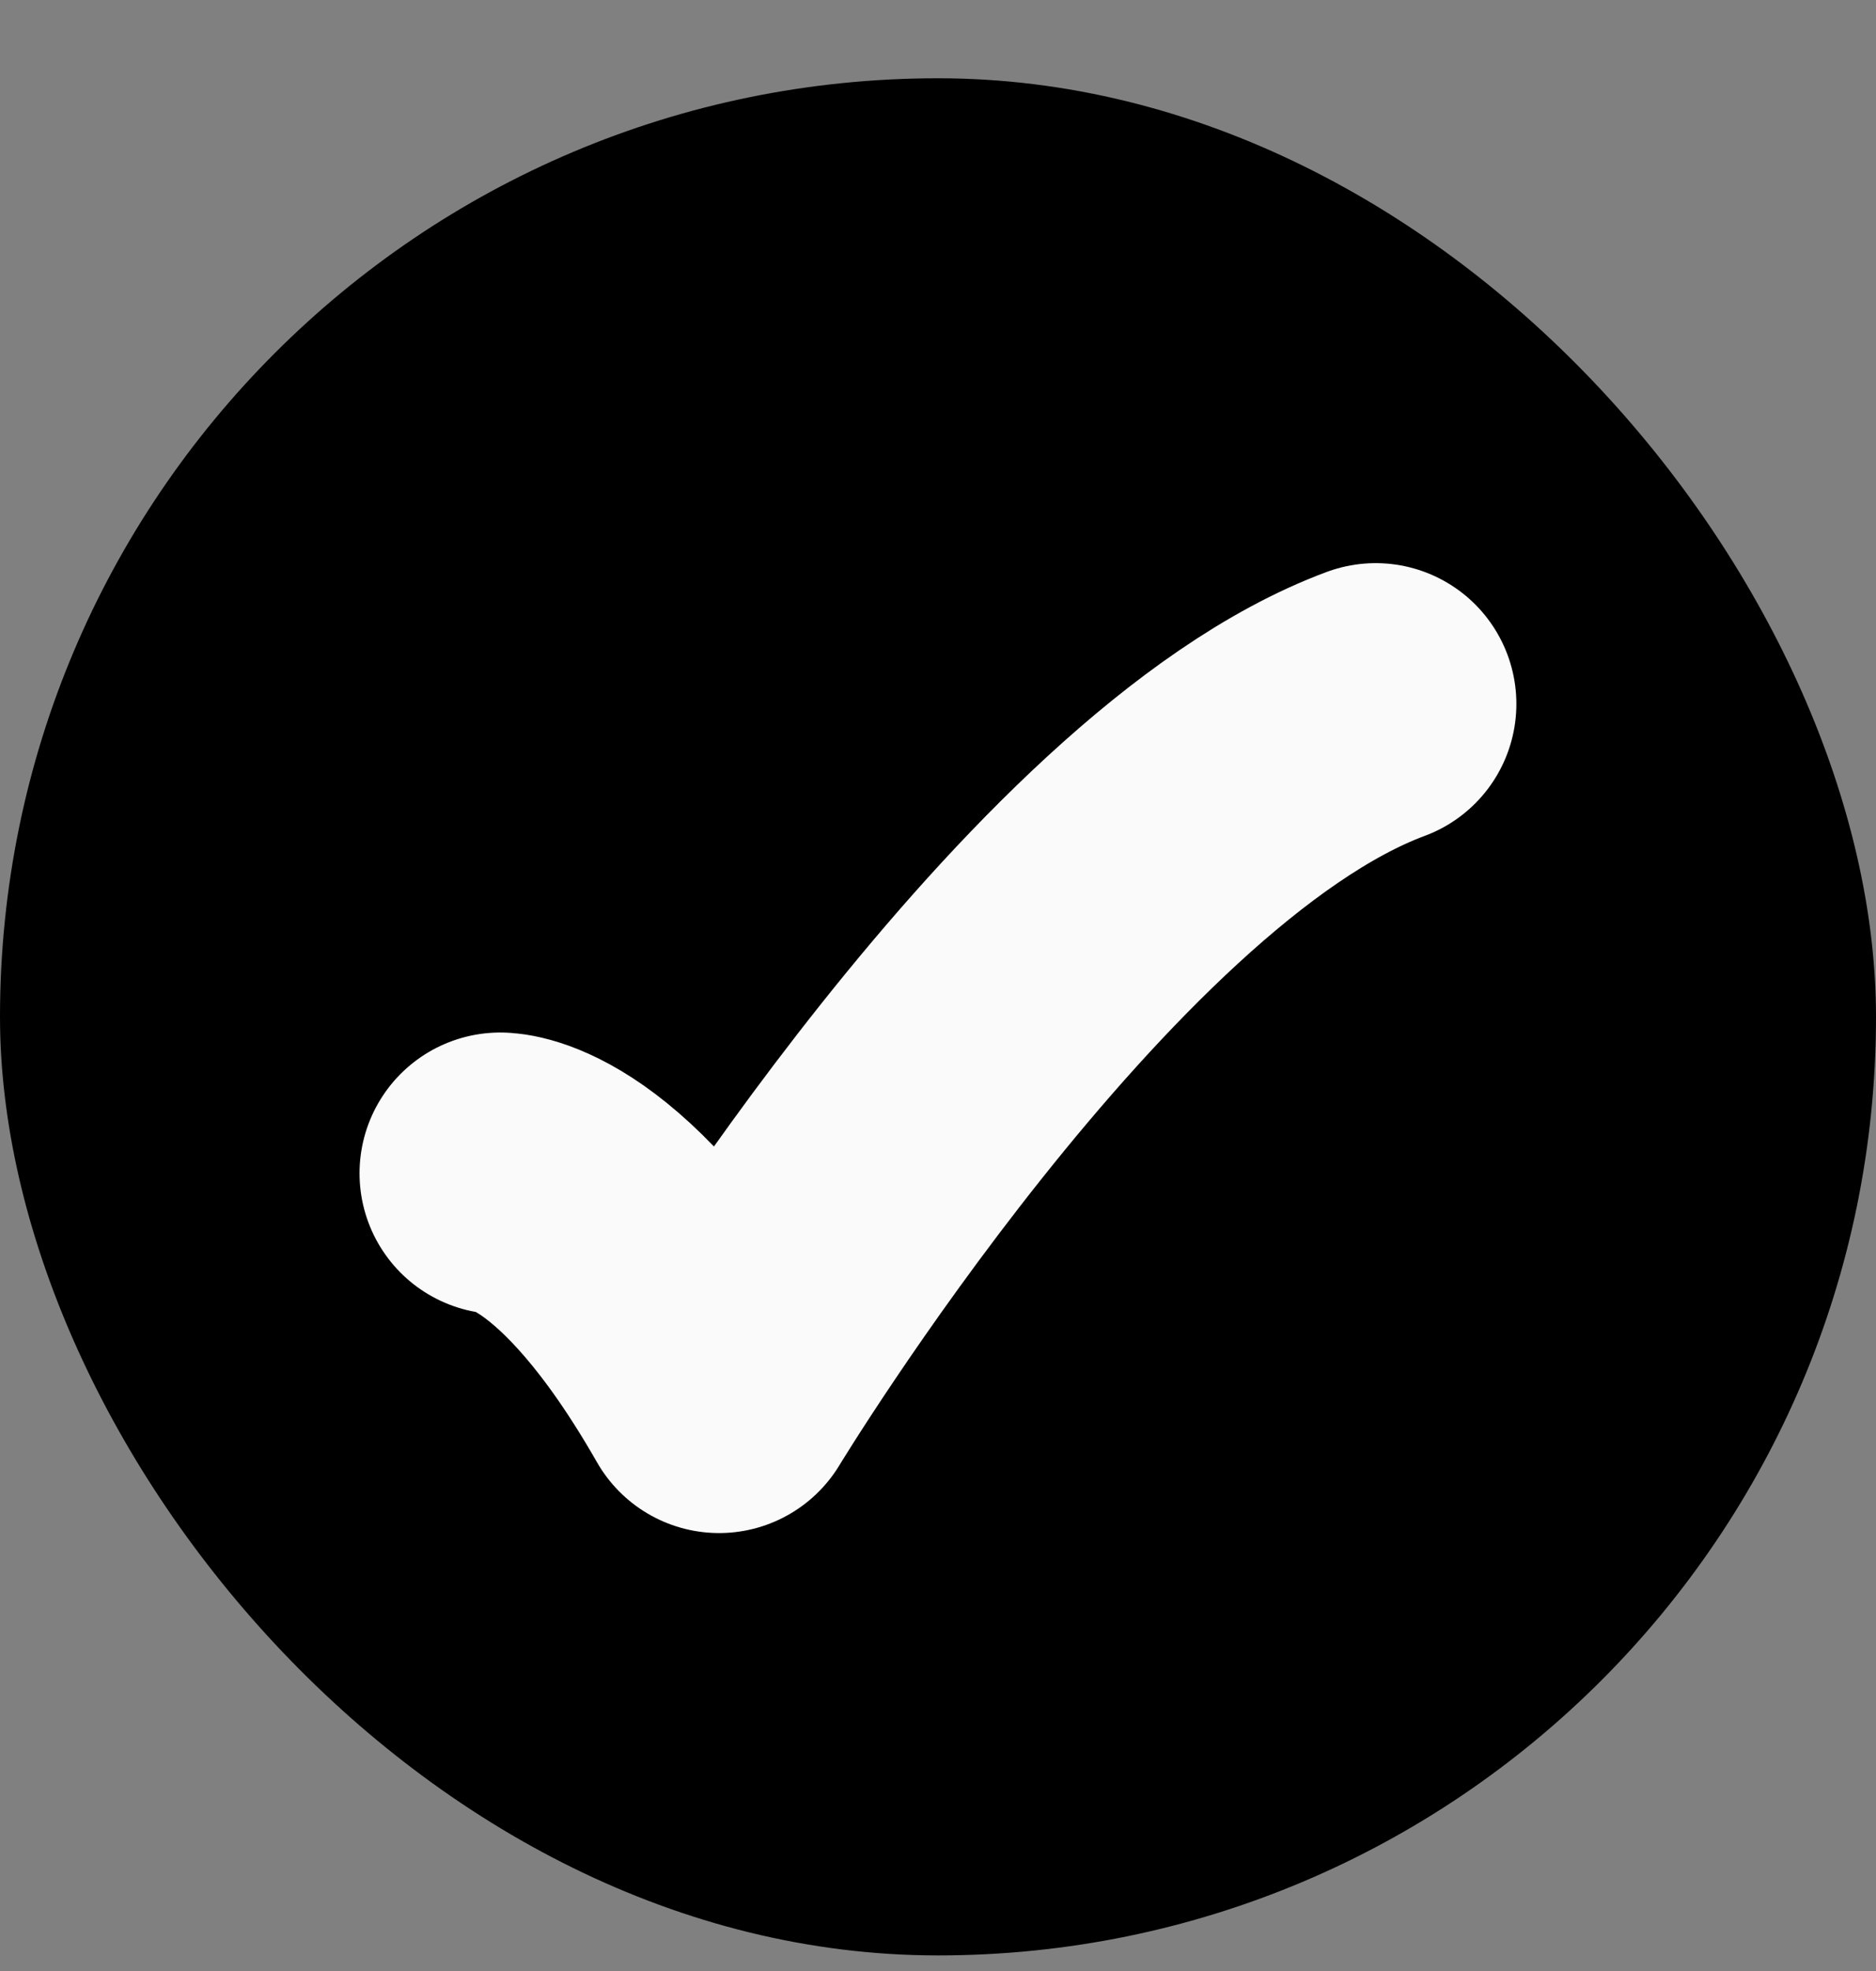 <svg width="20" height="21" viewBox="0 0 20 21" fill="none" xmlns="http://www.w3.org/2000/svg">
<rect x="0" y="0" width="20" height="21" fill="#808080" stroke="none"/>
<rect y="0.834" width="20" height="20" rx="10" fill="black"/>
<path d="M5.333 12.501C5.333 12.501 6.333 12.501 7.666 14.834C7.666 14.834 11.372 8.723 14.666 7.5" stroke="#FAFAFA" stroke-width="3" stroke-linecap="round" stroke-linejoin="round"/>
</svg>
